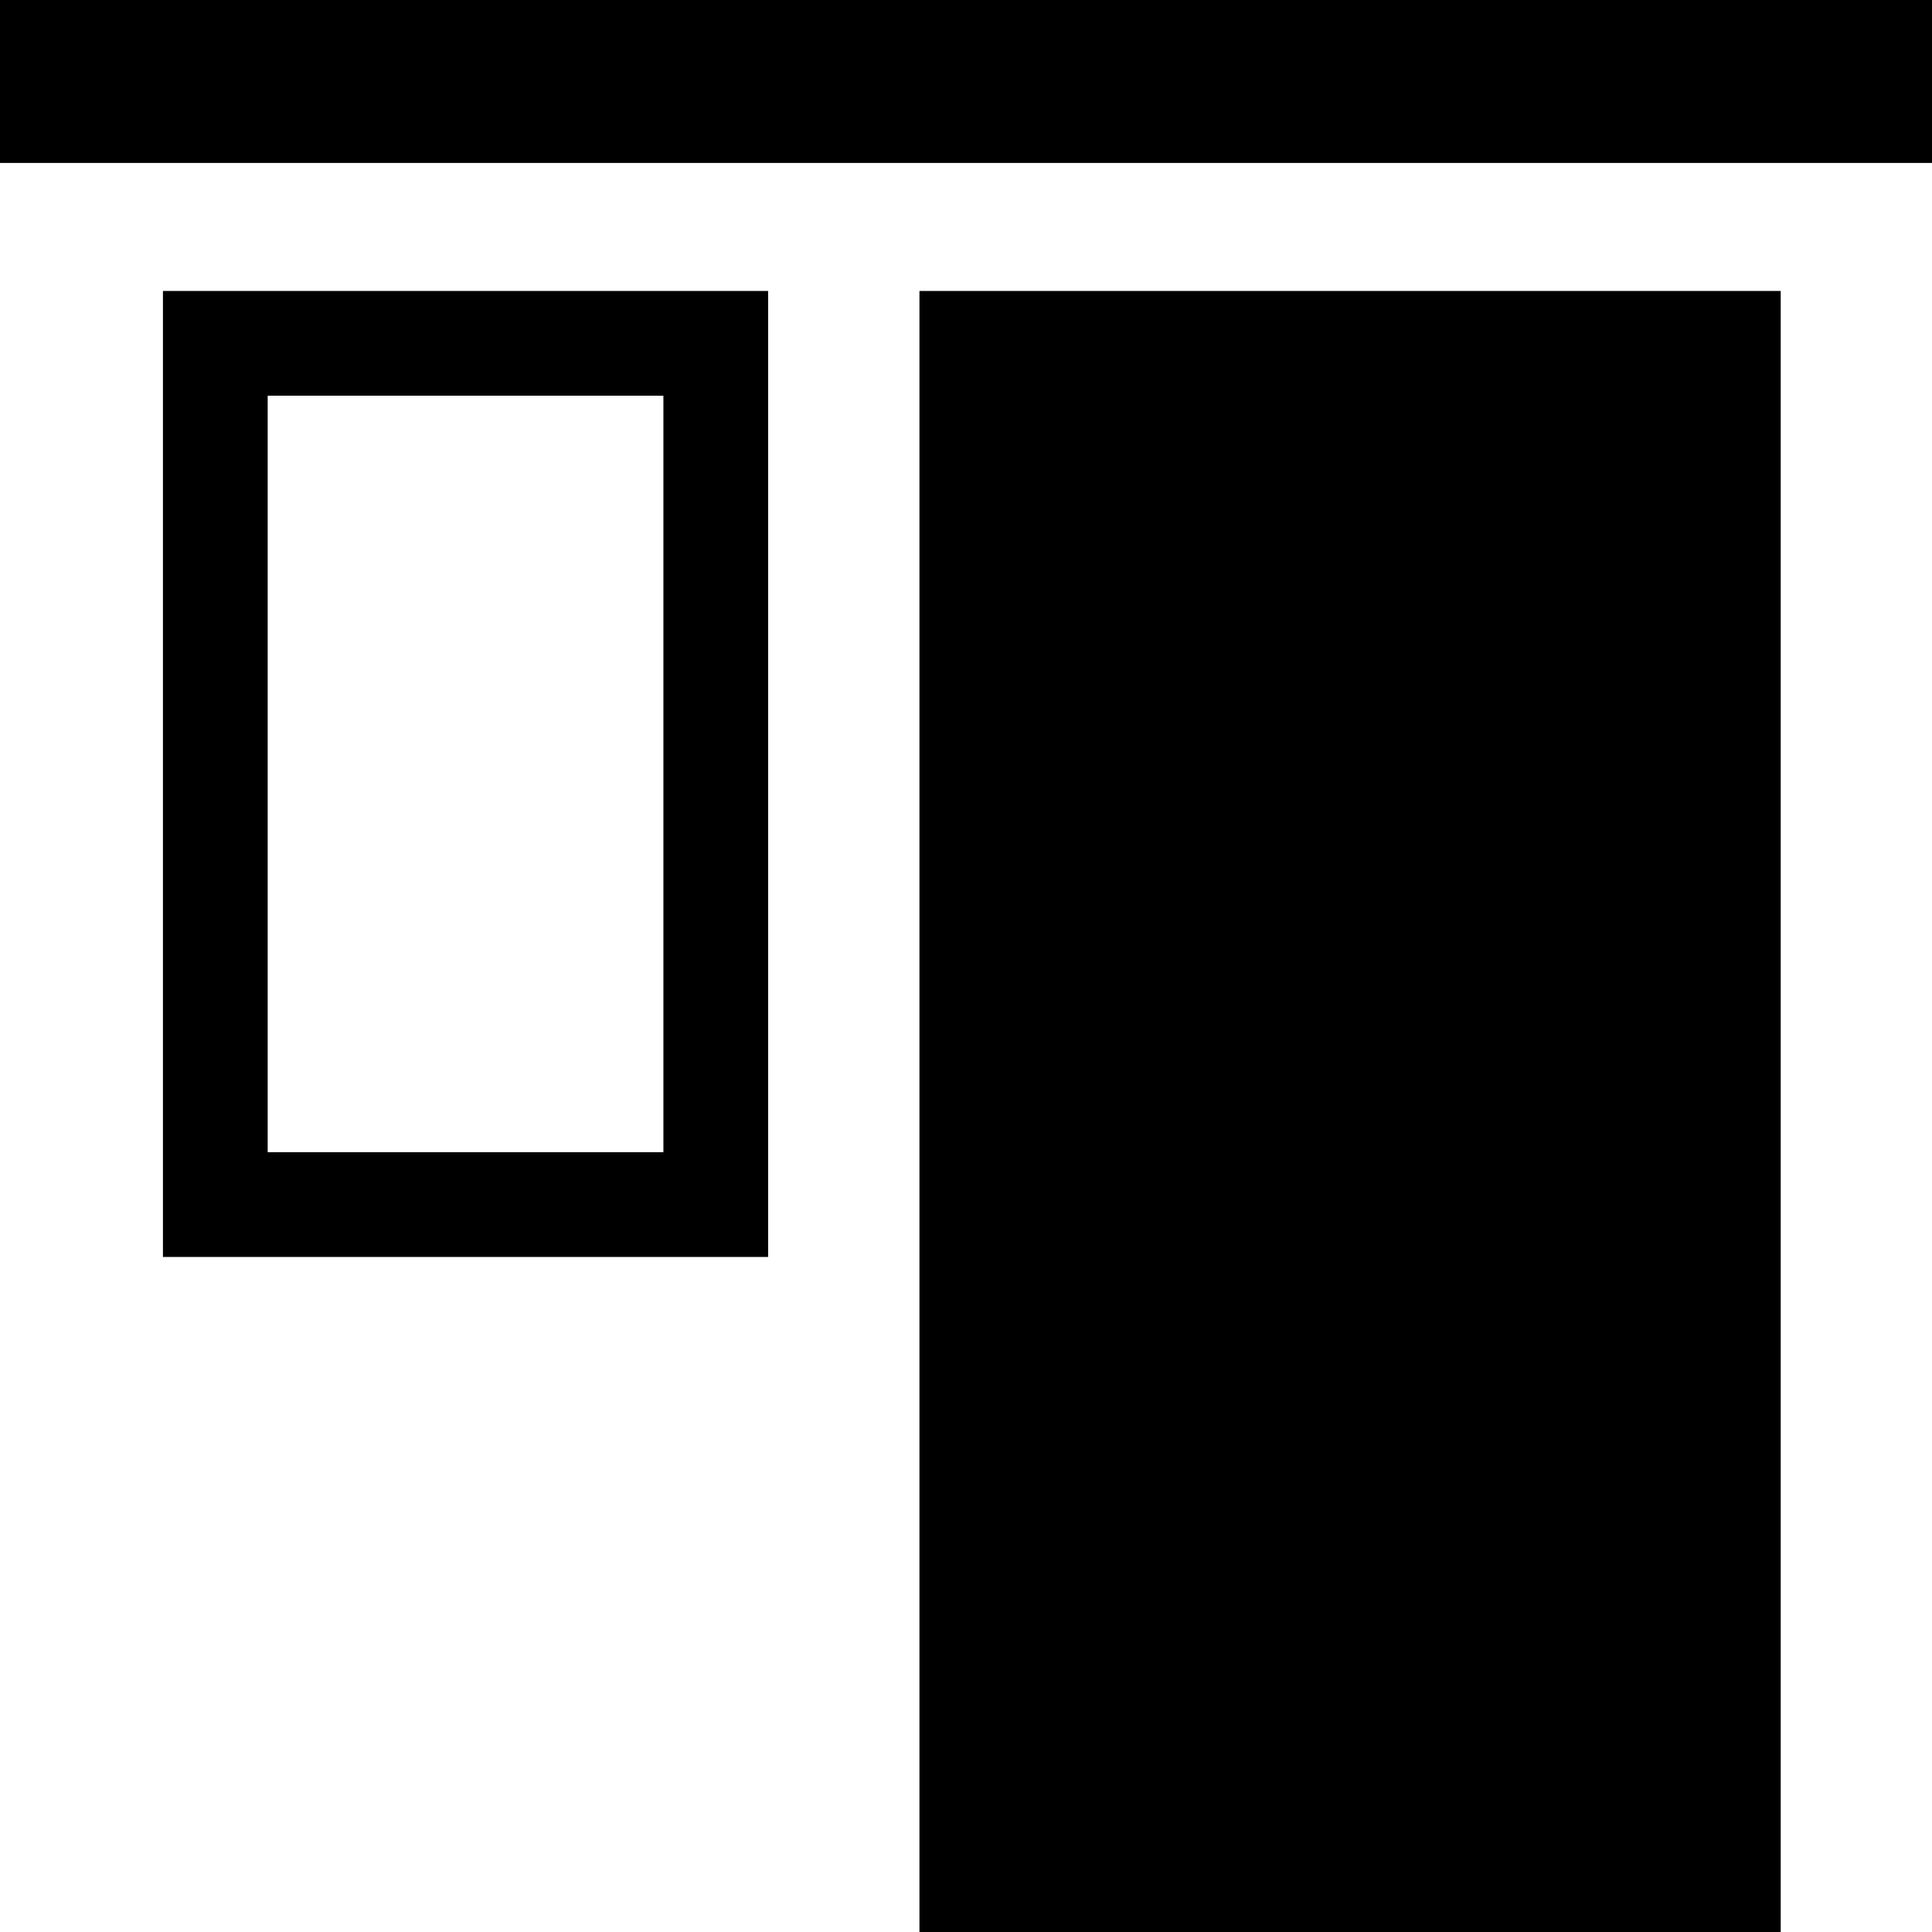 <svg xmlns="http://www.w3.org/2000/svg" xmlns:xlink="http://www.w3.org/1999/xlink" enable-background="new 0 0 256 256" version="1.1" xml:space="preserve" width="166" height="166" style=""><rect id="backgroundrect" width="100%" height="100%" x="0" y="0" fill="none" stroke="none" class="" style=""/><g class="currentLayer" style=""><title>Layer 1</title><g id="svg_1" class="selected" transform="rotate(-180 83,83) "><rect height="14" width="166" x="0" y="152" id="svg_2"/><path d="M152,58 h-52 v83 h52 V58 zM143,132 h-34 v-65 h34 V132 z" id="svg_3"/><rect height="141" width="74" x="13" y="2.384185791015625e-7" id="svg_4"/></g><g id="Arquivo" class=""/><g id="Arrow_2" class=""/><g id="Edit" class=""/><g id="Scissors" class=""/><g id="Delete" class=""/></g></svg>